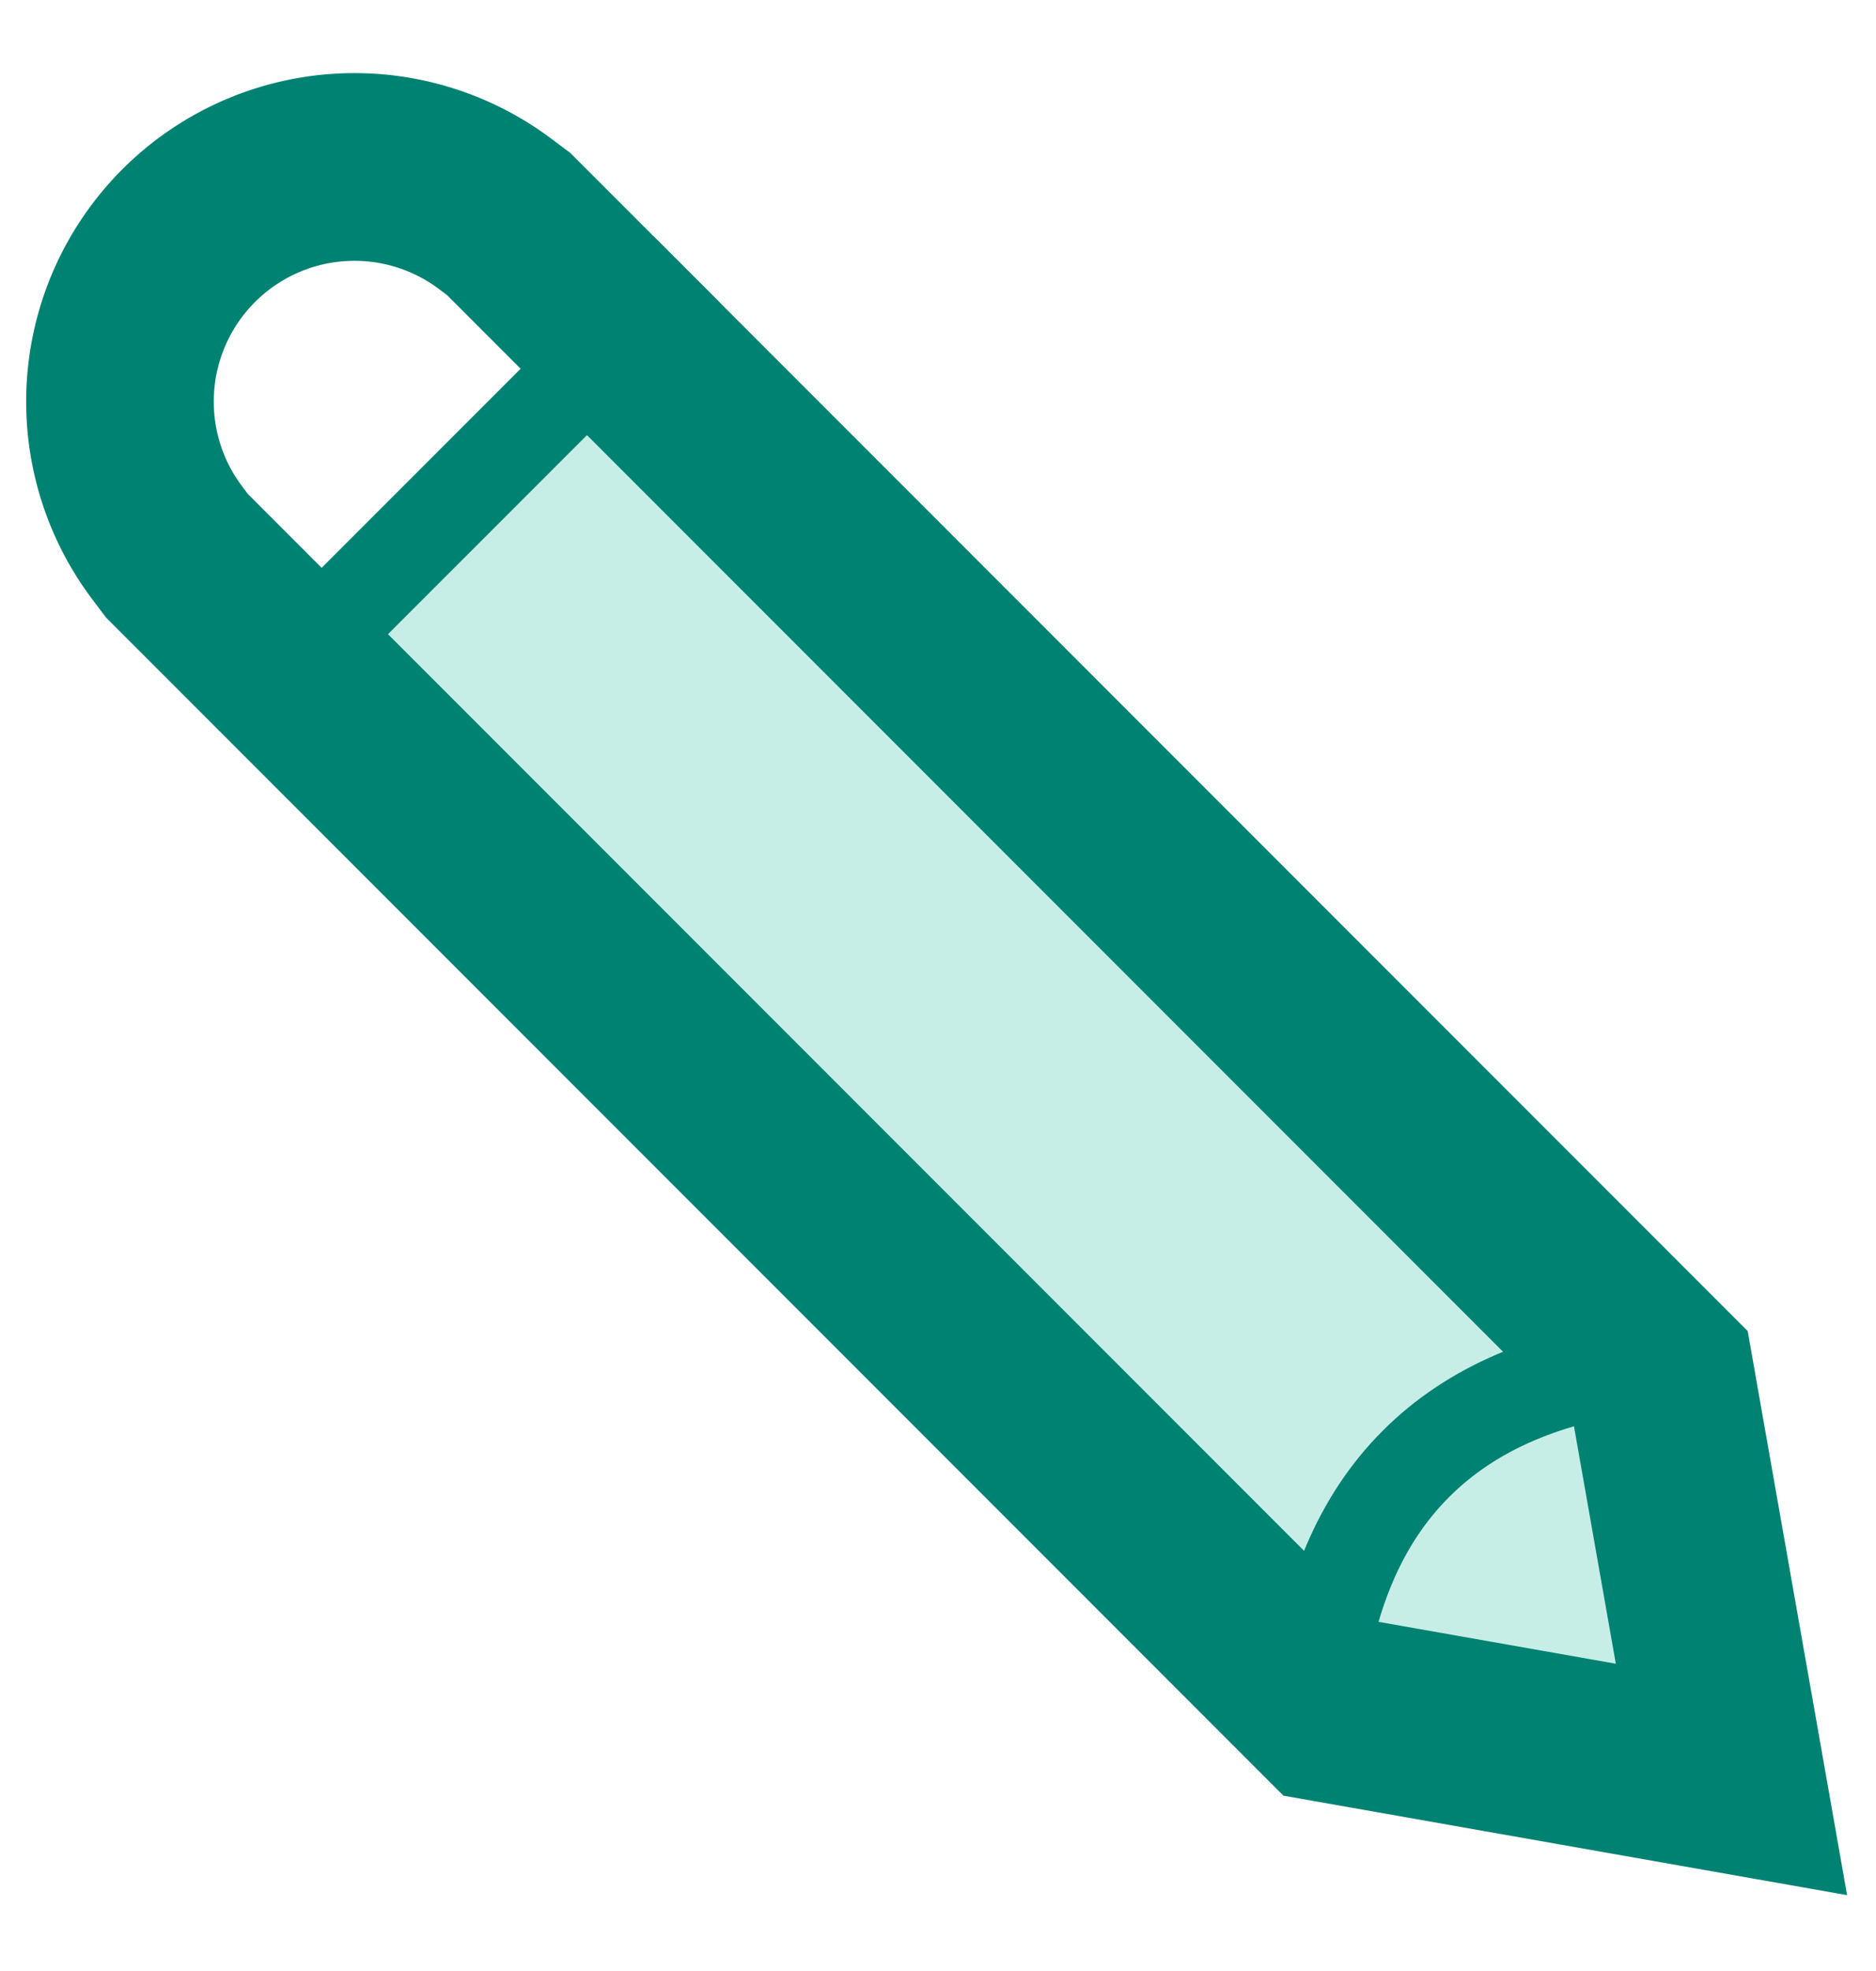 <svg width="20" height="21" xmlns="http://www.w3.org/2000/svg"><g fill="none" fill-rule="evenodd"><path fill-opacity=".224" fill="#00B294" fill-rule="nonzero" d="M3.075 7.11l3.536-3.535 10.96 10.96.354 3.89-4.243-.707z"/><path d="M3.075 7.11l3.536-3.535-2.475-1.767-2.828 1.414.53 2.651z"/><path d="M1.887 5.922l12.28 12.28 4.292.757-.757-4.293-12.28-12.28-.143-.107a2.5 2.5 0 0 0-3.5 3.5l.108.143z" stroke="#008272" stroke-width="2"/><path fill="#008272" fill-rule="nonzero" d="M3.429 7.464l-.707-.707 4.242-4.242.708.707z"/><path d="M14.036 18.071c.117-1.06.47-1.886 1.06-2.475.59-.59 1.414-.943 2.475-1.06" stroke="#008272" stroke-linecap="square"/></g></svg>